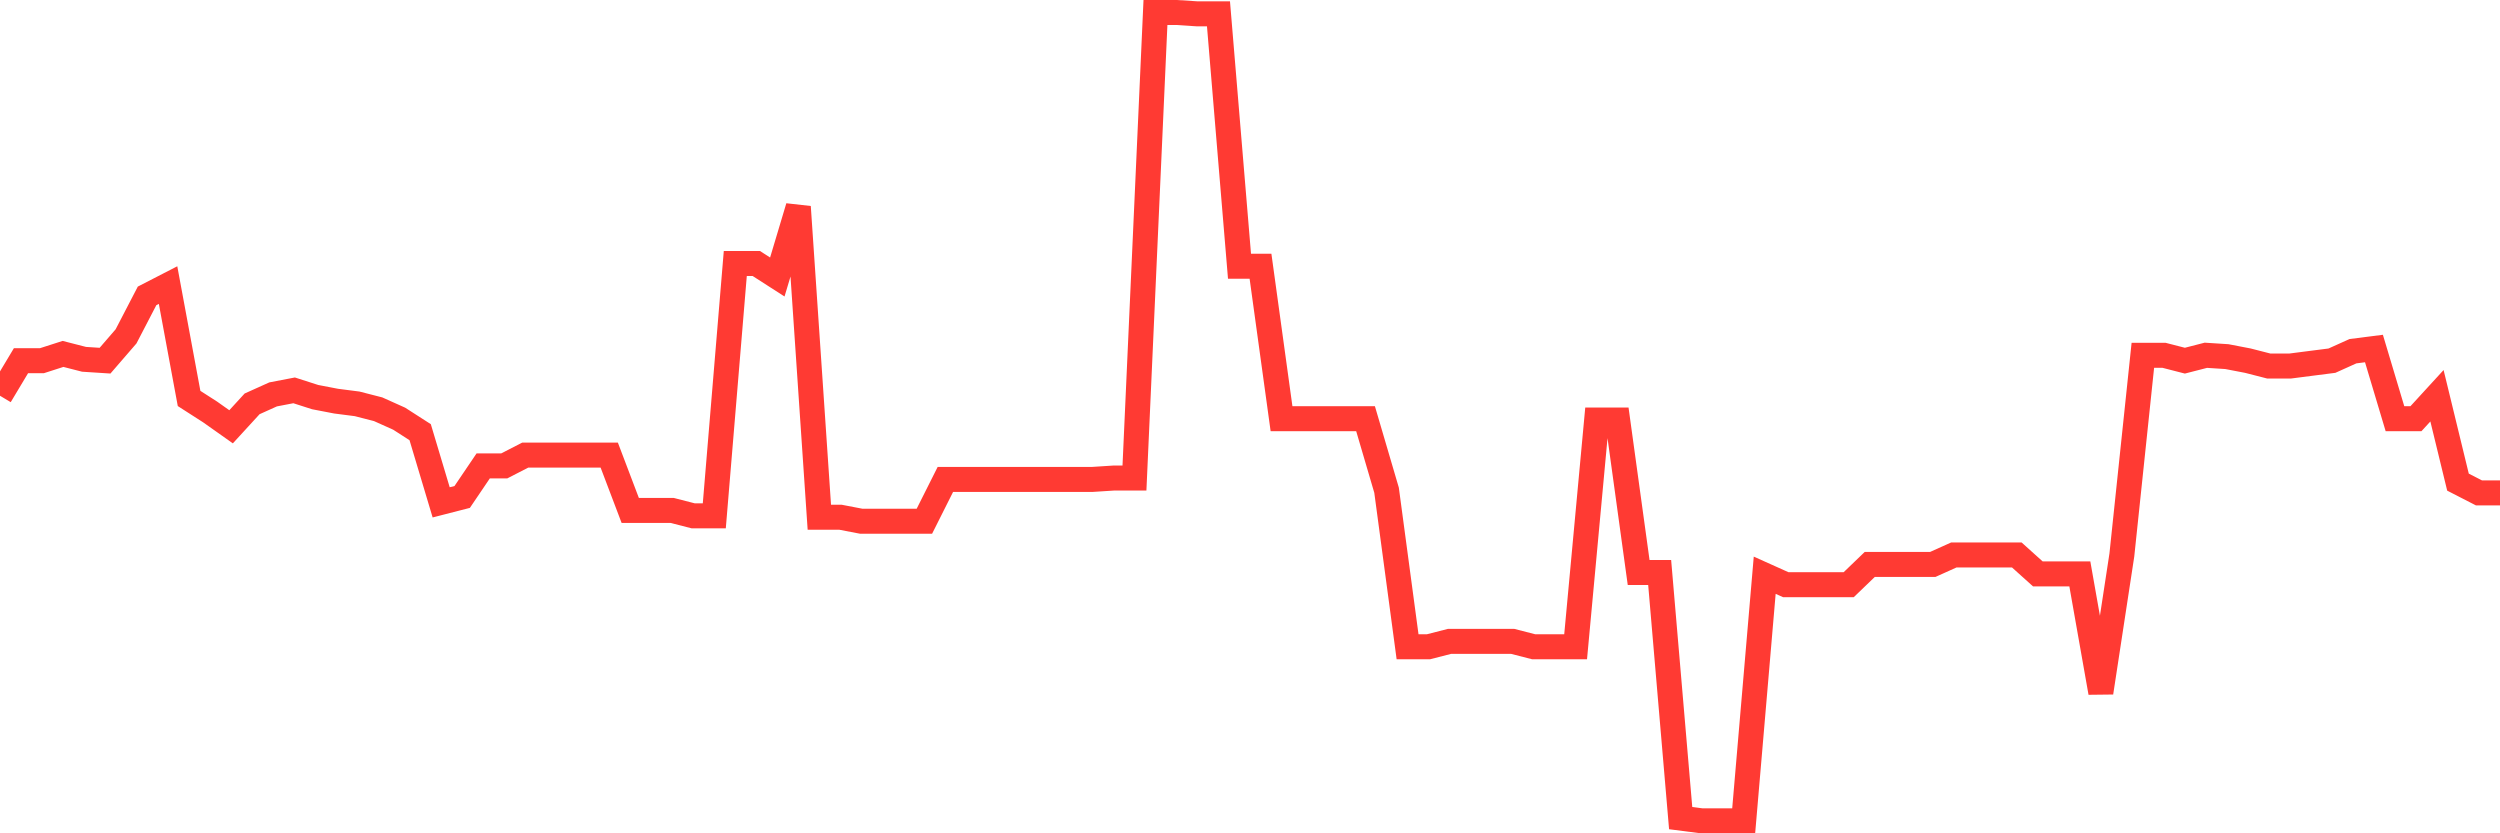 <svg
  xmlns="http://www.w3.org/2000/svg"
  xmlns:xlink="http://www.w3.org/1999/xlink"
  width="120"
  height="40"
  viewBox="0 0 120 40"
  preserveAspectRatio="none"
>
  <polyline
    points="0,18.996 1.008,17.312 2.017,17.312 3.025,16.988 4.034,17.247 5.042,17.312 6.05,16.146 7.059,14.203 8.067,13.684 9.076,19.126 10.084,19.773 11.092,20.486 12.101,19.385 13.109,18.931 14.118,18.737 15.126,19.061 16.134,19.255 17.143,19.385 18.151,19.644 19.16,20.097 20.168,20.745 21.176,24.113 22.185,23.854 23.193,22.364 24.202,22.364 25.21,21.846 26.218,21.846 27.227,21.846 28.235,21.846 29.244,21.846 30.252,24.502 31.261,24.502 32.269,24.502 33.277,24.761 34.286,24.761 35.294,12.648 36.303,12.648 37.311,13.296 38.319,9.928 39.328,24.826 40.336,24.826 41.345,25.02 42.353,25.02 43.361,25.02 44.37,25.02 45.378,23.012 46.387,23.012 47.395,23.012 48.403,23.012 49.412,23.012 50.42,23.012 51.429,23.012 52.437,23.012 53.445,22.947 54.454,22.947 55.462,0.6 56.471,0.6 57.479,0.665 58.487,0.665 59.496,12.778 60.504,12.778 61.513,20.097 62.521,20.097 63.529,20.097 64.538,20.097 65.546,20.097 66.555,23.53 67.563,31.044 68.571,31.044 69.58,30.785 70.588,30.785 71.597,30.785 72.605,30.785 73.613,31.044 74.622,31.044 75.63,31.044 76.639,20.162 77.647,20.162 78.655,27.481 79.664,27.481 80.672,39.27 81.681,39.4 82.689,39.4 83.697,39.4 84.706,27.611 85.714,28.064 86.723,28.064 87.731,28.064 88.739,28.064 89.748,27.093 90.756,27.093 91.765,27.093 92.773,27.093 93.782,26.639 94.79,26.639 95.798,26.639 96.807,26.639 97.815,27.546 98.824,27.546 99.832,27.546 100.84,33.246 101.849,26.639 102.857,17.053 103.866,17.053 104.874,17.312 105.882,17.053 106.891,17.118 107.899,17.312 108.908,17.571 109.916,17.571 110.924,17.441 111.933,17.312 112.941,16.858 113.95,16.729 114.958,20.097 115.966,20.097 116.975,18.996 117.983,23.142 118.992,23.66 120,23.66"
    fill="none"
    stroke="#ff3a33"
    stroke-width="1.2"
  >
  </polyline>
</svg>